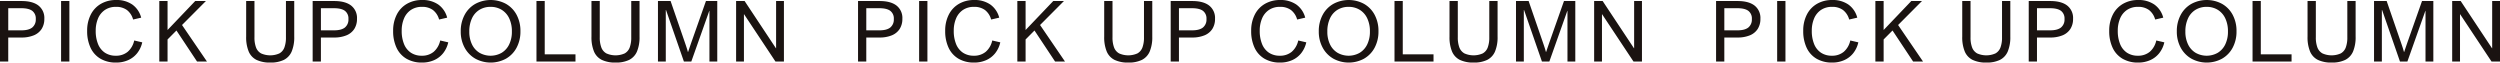 <svg xmlns="http://www.w3.org/2000/svg" width="1349.279" height="33.766" viewBox="0 0 1349.279 33.766"><defs><clipPath id="a"><path fill="none" d="M0 0h423.093v33.766H0z"/></clipPath></defs><g fill="#1a1311" clip-path="url(#a)"><path d="M23.925 10.135a9.9 9.9 0 0 1-1.481 5.524 9.1 9.1 0 0 1-4.259 3.429 17.2 17.2 0 0 1-6.635 1.159h-7.1v12.962H0V.557h11.663q5.924 0 9.093 2.439a8.46 8.46 0 0 1 3.169 7.138m-4.615.134a5.14 5.14 0 0 0-1.91-4.421q-1.9-1.414-5.9-1.415H4.454V16.37h7.118q3.9 0 5.82-1.514a5.49 5.49 0 0 0 1.917-4.588M32.967.557h4.478v32.652h-4.478zM62.61 3.701a10.4 10.4 0 0 0-5.97 1.66 10.33 10.33 0 0 0-3.72 4.576 16.8 16.8 0 0 0-1.262 6.7 18.5 18.5 0 0 0 1.262 7.15 10.1 10.1 0 0 0 3.7 4.655 10.3 10.3 0 0 0 5.855 1.626 9.75 9.75 0 0 0 6.435-2.104 11.1 11.1 0 0 0 3.524-6.113l4.34 1a14.4 14.4 0 0 1-2.743 5.85 12.85 12.85 0 0 1-4.891 3.764 15.85 15.85 0 0 1-6.509 1.3 16.3 16.3 0 0 1-8.369-2.05 13.4 13.4 0 0 1-5.362-5.891 20.86 20.86 0 0 1-1.86-9.165 18.74 18.74 0 0 1 1.987-8.853 13.97 13.97 0 0 1 5.533-5.791A16.1 16.1 0 0 1 62.653.001 14.85 14.85 0 0 1 71.39 2.44a12.52 12.52 0 0 1 4.811 7.093l-4.364 1a9.63 9.63 0 0 0-3.353-5.142 9.65 9.65 0 0 0-5.874-1.69m27.823 12.492L105.358.557h5.763L98.24 13.497l13.455 19.712h-5.35L95.232 16.46l-4.8 4.834v11.915h-4.454V.557h4.454Zm46.904 3.897a15.1 15.1 0 0 0 .861 5.568 6.08 6.08 0 0 0 2.732 3.174 12.2 12.2 0 0 0 9.839 0 6.05 6.05 0 0 0 2.709-3.174 15.3 15.3 0 0 0 .851-5.568V.557h4.476v19.177a19.9 19.9 0 0 1-1.389 8.074 9.04 9.04 0 0 1-4.225 4.521 16.1 16.1 0 0 1-7.266 1.437 16.7 16.7 0 0 1-7.463-1.437 8.9 8.9 0 0 1-4.237-4.521 20.1 20.1 0 0 1-1.368-8.074V.557h4.478Zm55.336-9.955a9.9 9.9 0 0 1-1.481 5.524 9.1 9.1 0 0 1-4.259 3.429 17.2 17.2 0 0 1-6.636 1.159h-7.1v12.962h-4.454V.557h11.665q5.922 0 9.093 2.439a8.46 8.46 0 0 1 3.169 7.138m-4.616.134a5.14 5.14 0 0 0-1.905-4.421q-1.907-1.414-5.9-1.415H173.2V16.37h7.118q3.9 0 5.82-1.514a5.49 5.49 0 0 0 1.917-4.588m39.699-6.567a10.4 10.4 0 0 0-5.97 1.66 10.3 10.3 0 0 0-3.72 4.576 16.7 16.7 0 0 0-1.263 6.7 18.5 18.5 0 0 0 1.263 7.15 10.1 10.1 0 0 0 3.7 4.655 10.3 10.3 0 0 0 5.854 1.626 9.75 9.75 0 0 0 6.443-2.106 11.1 11.1 0 0 0 3.524-6.113l4.34 1a14.4 14.4 0 0 1-2.751 5.852 12.84 12.84 0 0 1-4.89 3.764 15.85 15.85 0 0 1-6.509 1.3 16.3 16.3 0 0 1-8.371-2.05 13.4 13.4 0 0 1-5.362-5.891 20.86 20.86 0 0 1-1.859-9.165 18.76 18.76 0 0 1 1.991-8.851 13.96 13.96 0 0 1 5.535-5.791 16.1 16.1 0 0 1 8.09-2.016 14.85 14.85 0 0 1 8.736 2.439 12.52 12.52 0 0 1 4.811 7.093l-4.362 1a9.63 9.63 0 0 0-3.353-5.145 9.65 9.65 0 0 0-5.877-1.687m20.915 13.227a18.35 18.35 0 0 1 2.09-8.886 14.8 14.8 0 0 1 5.775-5.947 17.43 17.43 0 0 1 16.521-.023 14.76 14.76 0 0 1 5.74 5.891 18.3 18.3 0 0 1 2.088 8.921 18.3 18.3 0 0 1-2.088 8.886 14.8 14.8 0 0 1-5.74 5.914 17.32 17.32 0 0 1-16.533-.033 15 15 0 0 1-5.763-5.947 18 18 0 0 1-2.09-8.775m16.1-13.23a11.3 11.3 0 0 0-5.981 1.582 10.53 10.53 0 0 0-4.054 4.6 16.4 16.4 0 0 0-1.447 7.138 15.5 15.5 0 0 0 1.467 6.982 10.6 10.6 0 0 0 4.076 4.51 12.12 12.12 0 0 0 11.893 0 10.6 10.6 0 0 0 4.077-4.521 15.6 15.6 0 0 0 1.469-7.017 16.1 16.1 0 0 0-1.446-7.07 10.7 10.7 0 0 0-4.052-4.6 11.23 11.23 0 0 0-6-1.6m29.224 25.63h16.6v3.875h-21.058V.557h4.458ZM323.7 20.09a15.1 15.1 0 0 0 .861 5.568 6.1 6.1 0 0 0 2.732 3.174 12.2 12.2 0 0 0 9.839 0 6.05 6.05 0 0 0 2.709-3.174 15.3 15.3 0 0 0 .851-5.568V.557h4.477v19.177a19.9 19.9 0 0 1-1.39 8.074 9.04 9.04 0 0 1-4.225 4.521 16.1 16.1 0 0 1-7.266 1.437 16.7 16.7 0 0 1-7.463-1.437 8.9 8.9 0 0 1-4.237-4.521 20.15 20.15 0 0 1-1.367-8.074V.557h4.478Zm45.714 2.183q1.056 3.05 1.4 4.187.32 1.068.459 1.6h.092q.138-.4.78-2.317l1.013-2.936 7.851-22.25h6.107v32.652h-4.225V5.881h-.092l-9.689 27.328h-4L359.472 5.44h-.139v27.769h-4.225V.557h6.82Zm49.362 3.767h.092V.556h4.225v32.653h-4.568l-16.923-25.5h-.093v25.5h-4.225V.556h4.593Z"/></g><g fill="#1a1311" clip-path="url(#a)" transform="translate(463.093)"><path d="M23.925 10.135a9.9 9.9 0 0 1-1.481 5.524 9.1 9.1 0 0 1-4.259 3.429 17.2 17.2 0 0 1-6.635 1.159h-7.1v12.962H0V.557h11.663q5.924 0 9.093 2.439a8.46 8.46 0 0 1 3.169 7.138m-4.615.134a5.14 5.14 0 0 0-1.91-4.421q-1.9-1.414-5.9-1.415H4.454V16.37h7.118q3.9 0 5.82-1.514a5.49 5.49 0 0 0 1.917-4.588M32.967.557h4.478v32.652h-4.478zM62.61 3.701a10.4 10.4 0 0 0-5.97 1.66 10.33 10.33 0 0 0-3.72 4.576 16.8 16.8 0 0 0-1.262 6.7 18.5 18.5 0 0 0 1.262 7.15 10.1 10.1 0 0 0 3.7 4.655 10.3 10.3 0 0 0 5.855 1.626 9.75 9.75 0 0 0 6.435-2.104 11.1 11.1 0 0 0 3.524-6.113l4.34 1a14.4 14.4 0 0 1-2.743 5.85 12.85 12.85 0 0 1-4.891 3.764 15.85 15.85 0 0 1-6.509 1.3 16.3 16.3 0 0 1-8.369-2.05 13.4 13.4 0 0 1-5.362-5.891 20.86 20.86 0 0 1-1.86-9.165 18.74 18.74 0 0 1 1.987-8.853 13.97 13.97 0 0 1 5.533-5.791A16.1 16.1 0 0 1 62.653.001 14.85 14.85 0 0 1 71.39 2.44a12.52 12.52 0 0 1 4.811 7.093l-4.364 1a9.63 9.63 0 0 0-3.353-5.142 9.65 9.65 0 0 0-5.874-1.69m27.823 12.492L105.358.557h5.763L98.24 13.497l13.455 19.712h-5.35L95.232 16.46l-4.8 4.834v11.915h-4.454V.557h4.454Zm46.904 3.897a15.1 15.1 0 0 0 .861 5.568 6.08 6.08 0 0 0 2.732 3.174 12.2 12.2 0 0 0 9.839 0 6.05 6.05 0 0 0 2.709-3.174 15.3 15.3 0 0 0 .851-5.568V.557h4.476v19.177a19.9 19.9 0 0 1-1.389 8.074 9.04 9.04 0 0 1-4.225 4.521 16.1 16.1 0 0 1-7.266 1.437 16.7 16.7 0 0 1-7.463-1.437 8.9 8.9 0 0 1-4.237-4.521 20.1 20.1 0 0 1-1.368-8.074V.557h4.478Zm55.336-9.955a9.9 9.9 0 0 1-1.481 5.524 9.1 9.1 0 0 1-4.259 3.429 17.2 17.2 0 0 1-6.636 1.159h-7.1v12.962h-4.454V.557h11.665q5.922 0 9.093 2.439a8.46 8.46 0 0 1 3.169 7.138m-4.616.134a5.14 5.14 0 0 0-1.905-4.421q-1.907-1.414-5.9-1.415H173.2V16.37h7.118q3.9 0 5.82-1.514a5.49 5.49 0 0 0 1.917-4.588m39.699-6.567a10.4 10.4 0 0 0-5.97 1.66 10.3 10.3 0 0 0-3.72 4.576 16.7 16.7 0 0 0-1.263 6.7 18.5 18.5 0 0 0 1.263 7.15 10.1 10.1 0 0 0 3.7 4.655 10.3 10.3 0 0 0 5.854 1.626 9.75 9.75 0 0 0 6.443-2.106 11.1 11.1 0 0 0 3.524-6.113l4.34 1a14.4 14.4 0 0 1-2.751 5.852 12.84 12.84 0 0 1-4.89 3.764 15.85 15.85 0 0 1-6.509 1.3 16.3 16.3 0 0 1-8.371-2.05 13.4 13.4 0 0 1-5.362-5.891 20.86 20.86 0 0 1-1.859-9.165 18.76 18.76 0 0 1 1.991-8.851 13.96 13.96 0 0 1 5.535-5.791 16.1 16.1 0 0 1 8.09-2.016 14.85 14.85 0 0 1 8.736 2.439 12.52 12.52 0 0 1 4.811 7.093l-4.362 1a9.63 9.63 0 0 0-3.353-5.145 9.65 9.65 0 0 0-5.877-1.687m20.915 13.227a18.35 18.35 0 0 1 2.09-8.886 14.8 14.8 0 0 1 5.775-5.947 17.43 17.43 0 0 1 16.521-.023 14.76 14.76 0 0 1 5.74 5.891 18.3 18.3 0 0 1 2.088 8.921 18.3 18.3 0 0 1-2.088 8.886 14.8 14.8 0 0 1-5.74 5.914 17.32 17.32 0 0 1-16.533-.033 15 15 0 0 1-5.763-5.947 18 18 0 0 1-2.09-8.775m16.1-13.23a11.3 11.3 0 0 0-5.981 1.582 10.53 10.53 0 0 0-4.054 4.6 16.4 16.4 0 0 0-1.447 7.138 15.5 15.5 0 0 0 1.467 6.982 10.6 10.6 0 0 0 4.076 4.51 12.12 12.12 0 0 0 11.893 0 10.6 10.6 0 0 0 4.077-4.521 15.6 15.6 0 0 0 1.469-7.017 16.1 16.1 0 0 0-1.446-7.07 10.7 10.7 0 0 0-4.052-4.6 11.23 11.23 0 0 0-6-1.6m29.224 25.63h16.6v3.875h-21.058V.557h4.458ZM323.7 20.09a15.1 15.1 0 0 0 .861 5.568 6.1 6.1 0 0 0 2.732 3.174 12.2 12.2 0 0 0 9.839 0 6.05 6.05 0 0 0 2.709-3.174 15.3 15.3 0 0 0 .851-5.568V.557h4.477v19.177a19.9 19.9 0 0 1-1.39 8.074 9.04 9.04 0 0 1-4.225 4.521 16.1 16.1 0 0 1-7.266 1.437 16.7 16.7 0 0 1-7.463-1.437 8.9 8.9 0 0 1-4.237-4.521 20.15 20.15 0 0 1-1.367-8.074V.557h4.478Zm45.714 2.183q1.056 3.05 1.4 4.187.32 1.068.459 1.6h.092q.138-.4.78-2.317l1.013-2.936 7.851-22.25h6.107v32.652h-4.225V5.881h-.092l-9.689 27.328h-4L359.472 5.44h-.139v27.769h-4.225V.557h6.82Zm49.362 3.767h.092V.556h4.225v32.653h-4.568l-16.923-25.5h-.093v25.5h-4.225V.556h4.593Z"/></g><g fill="#1a1311" clip-path="url(#a)" transform="translate(926.186)"><path d="M23.925 10.135a9.9 9.9 0 0 1-1.481 5.524 9.1 9.1 0 0 1-4.259 3.429 17.2 17.2 0 0 1-6.635 1.159h-7.1v12.962H0V.557h11.663q5.924 0 9.093 2.439a8.46 8.46 0 0 1 3.169 7.138m-4.615.134a5.14 5.14 0 0 0-1.91-4.421q-1.9-1.414-5.9-1.415H4.454V16.37h7.118q3.9 0 5.82-1.514a5.49 5.49 0 0 0 1.917-4.588M32.967.557h4.478v32.652h-4.478zM62.61 3.701a10.4 10.4 0 0 0-5.97 1.66 10.33 10.33 0 0 0-3.72 4.576 16.8 16.8 0 0 0-1.262 6.7 18.5 18.5 0 0 0 1.262 7.15 10.1 10.1 0 0 0 3.7 4.655 10.3 10.3 0 0 0 5.855 1.626 9.75 9.75 0 0 0 6.435-2.104 11.1 11.1 0 0 0 3.524-6.113l4.34 1a14.4 14.4 0 0 1-2.743 5.85 12.85 12.85 0 0 1-4.891 3.764 15.85 15.85 0 0 1-6.509 1.3 16.3 16.3 0 0 1-8.369-2.05 13.4 13.4 0 0 1-5.362-5.891 20.86 20.86 0 0 1-1.86-9.165 18.74 18.74 0 0 1 1.987-8.853 13.97 13.97 0 0 1 5.533-5.791A16.1 16.1 0 0 1 62.653.001 14.85 14.85 0 0 1 71.39 2.44a12.52 12.52 0 0 1 4.811 7.093l-4.364 1a9.63 9.63 0 0 0-3.353-5.142 9.65 9.65 0 0 0-5.874-1.69m27.823 12.492L105.358.557h5.763L98.24 13.497l13.455 19.712h-5.35L95.232 16.46l-4.8 4.834v11.915h-4.454V.557h4.454Zm46.904 3.897a15.1 15.1 0 0 0 .861 5.568 6.08 6.08 0 0 0 2.732 3.174 12.2 12.2 0 0 0 9.839 0 6.05 6.05 0 0 0 2.709-3.174 15.3 15.3 0 0 0 .851-5.568V.557h4.476v19.177a19.9 19.9 0 0 1-1.389 8.074 9.04 9.04 0 0 1-4.225 4.521 16.1 16.1 0 0 1-7.266 1.437 16.7 16.7 0 0 1-7.463-1.437 8.9 8.9 0 0 1-4.237-4.521 20.1 20.1 0 0 1-1.368-8.074V.557h4.478Zm55.336-9.955a9.9 9.9 0 0 1-1.481 5.524 9.1 9.1 0 0 1-4.259 3.429 17.2 17.2 0 0 1-6.636 1.159h-7.1v12.962h-4.454V.557h11.665q5.922 0 9.093 2.439a8.46 8.46 0 0 1 3.169 7.138m-4.616.134a5.14 5.14 0 0 0-1.905-4.421q-1.907-1.414-5.9-1.415H173.2V16.37h7.118q3.9 0 5.82-1.514a5.49 5.49 0 0 0 1.917-4.588m39.699-6.567a10.4 10.4 0 0 0-5.97 1.66 10.3 10.3 0 0 0-3.72 4.576 16.7 16.7 0 0 0-1.263 6.7 18.5 18.5 0 0 0 1.263 7.15 10.1 10.1 0 0 0 3.7 4.655 10.3 10.3 0 0 0 5.854 1.626 9.75 9.75 0 0 0 6.443-2.106 11.1 11.1 0 0 0 3.524-6.113l4.34 1a14.4 14.4 0 0 1-2.751 5.852 12.84 12.84 0 0 1-4.89 3.764 15.85 15.85 0 0 1-6.509 1.3 16.3 16.3 0 0 1-8.371-2.05 13.4 13.4 0 0 1-5.362-5.891 20.86 20.86 0 0 1-1.859-9.165 18.76 18.76 0 0 1 1.991-8.851 13.96 13.96 0 0 1 5.535-5.791 16.1 16.1 0 0 1 8.09-2.016 14.85 14.85 0 0 1 8.736 2.439 12.52 12.52 0 0 1 4.811 7.093l-4.362 1a9.63 9.63 0 0 0-3.353-5.145 9.65 9.65 0 0 0-5.877-1.687m20.915 13.227a18.35 18.35 0 0 1 2.09-8.886 14.8 14.8 0 0 1 5.775-5.947 17.43 17.43 0 0 1 16.521-.023 14.76 14.76 0 0 1 5.74 5.891 18.3 18.3 0 0 1 2.088 8.921 18.3 18.3 0 0 1-2.088 8.886 14.8 14.8 0 0 1-5.74 5.914 17.32 17.32 0 0 1-16.533-.033 15 15 0 0 1-5.763-5.947 18 18 0 0 1-2.09-8.775m16.1-13.23a11.3 11.3 0 0 0-5.981 1.582 10.53 10.53 0 0 0-4.054 4.6 16.4 16.4 0 0 0-1.447 7.138 15.5 15.5 0 0 0 1.467 6.982 10.6 10.6 0 0 0 4.076 4.51 12.12 12.12 0 0 0 11.893 0 10.6 10.6 0 0 0 4.077-4.521 15.6 15.6 0 0 0 1.469-7.017 16.1 16.1 0 0 0-1.446-7.07 10.7 10.7 0 0 0-4.052-4.6 11.23 11.23 0 0 0-6-1.6m29.224 25.63h16.6v3.875h-21.058V.557h4.458ZM323.7 20.09a15.1 15.1 0 0 0 .861 5.568 6.1 6.1 0 0 0 2.732 3.174 12.2 12.2 0 0 0 9.839 0 6.05 6.05 0 0 0 2.709-3.174 15.3 15.3 0 0 0 .851-5.568V.557h4.477v19.177a19.9 19.9 0 0 1-1.39 8.074 9.04 9.04 0 0 1-4.225 4.521 16.1 16.1 0 0 1-7.266 1.437 16.7 16.7 0 0 1-7.463-1.437 8.9 8.9 0 0 1-4.237-4.521 20.15 20.15 0 0 1-1.367-8.074V.557h4.478Zm45.714 2.183q1.056 3.05 1.4 4.187.32 1.068.459 1.6h.092q.138-.4.78-2.317l1.013-2.936 7.851-22.25h6.107v32.652h-4.225V5.881h-.092l-9.689 27.328h-4L359.472 5.44h-.139v27.769h-4.225V.557h6.82Zm49.362 3.767h.092V.556h4.225v32.653h-4.568l-16.923-25.5h-.093v25.5h-4.225V.556h4.593Z"/></g></svg>